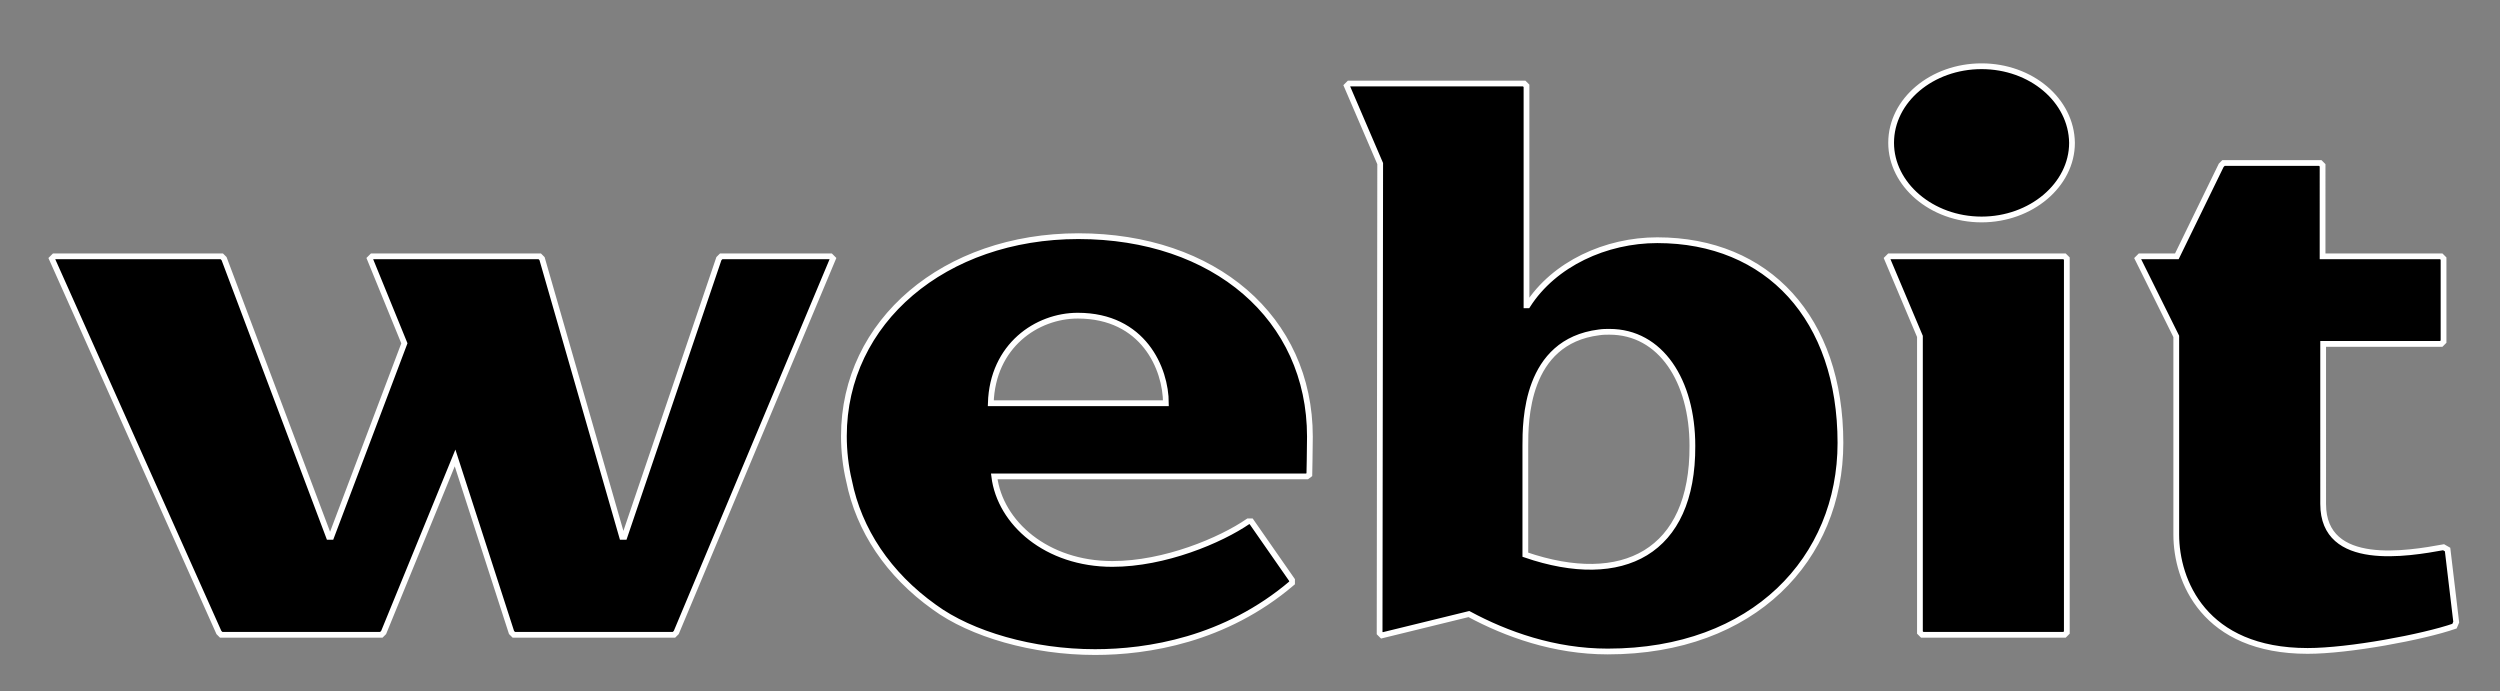 <?xml version="1.0" encoding="UTF-8"?> <svg xmlns="http://www.w3.org/2000/svg" xmlns:xlink="http://www.w3.org/1999/xlink" version="1.1" id="Layer_1" x="0px" y="0px" viewBox="0 0 434 120" style="enable-background:new 0 0 434 120;" xml:space="preserve"><rect x="0" y="0" width="434" height="120" fill="#808080" stroke="none"/> <style type="text/css"> .st0{fill:none;stroke:#FFFFFF;stroke-miterlimit:10;} </style> <g> <g> <path d="M187.2,41c-23.2,0-40.7,14.8-40.7,34.7c0,2.6,0.3,5.3,0.9,7.8c1.7,8.5,6.8,16.2,14.8,21.9c6.4,4.7,17.1,7.8,27.9,7.8 c9.1,0,22.6-2.1,34.2-12v-0.5l-7.1-10.2h-0.5c-4.8,3.3-14.5,7.4-23.6,7.4c-11.4,0-19.5-7.1-20.5-15.2h54.3l0.4-0.3 c0-0.1,0.1-4.3,0.1-6.6C227.4,55.2,210.8,41,187.2,41z M172,70c0.3-10,8-15.2,15.1-15.2c11.4,0,15.3,9.2,15.3,15.2H172z M287.7,41.7c-8.9,0-17.9,4.1-22.5,11.3H265V14.9l-0.4-0.4h-30.4l-0.4,0.4l5.8,13.5l-0.1,81.5l0.4,0.4l15.1-3.7 c6.5,3.5,14.8,6.5,24.1,6.5c25.4,0,40.4-16.2,40.4-36.2C319.5,55.3,306.9,41.7,287.7,41.7z M264.8,96.3V77.4 c0-4.2,0-18.1,12.8-19.7c0.7-0.1,1.2-0.1,1.8-0.1c8.9,0,14.4,8.5,14.4,19.8C293.9,95.9,281.7,102.1,264.8,96.3z M344,11.5 c-8.6,0-15.7,5.9-15.7,13.3c0,7.2,7,13.3,15.7,13.3c8.6,0,15.7-6,15.7-13.3C359.6,17.4,352.6,11.5,344,11.5z M328,44.5l-0.4,0.4 l5.7,13.5v51.4l0.4,0.4h24.7l0.4-0.4V44.9l-0.4-0.4H328z M424.9,95.4l-0.7-0.4c-6.1,1.1-20.9,3.7-20.9-7.5V59.7h20.5l0.4-0.4V44.9 l-0.4-0.4h-20.6V28.7l-0.4-0.4H386l-0.4,0.4l-7.7,15.8h-6.4l-0.4,0.4l6.7,13.5v34.4c0,8,4.8,20.2,22.8,20.2c7.2,0,20-2.4,25.5-4.3 l0.3-0.7L424.9,95.4z M125.2,44.5l-0.4,0.4l-16.4,48.3H108L94.1,44.9l-0.4-0.4H64.6l-0.4,0.4l6,14.7L57.5,93.2h-0.4L38.9,44.9 l-0.4-0.4H9.4L9,44.9l29,64.9l0.4,0.4h27.8l0.4-0.4L79,79.5l9.8,30.3l0.4,0.4H117l0.4-0.4l27.2-64.9l-0.4-0.4H125.2z"></path> </g> <g> <path class="st0" d="M187.2,41c-23.2,0-40.7,14.8-40.7,34.7c0,2.6,0.3,5.3,0.9,7.8c1.7,8.5,6.8,16.2,14.8,21.9 c6.4,4.7,17.1,7.8,27.9,7.8c9.1,0,22.6-2.1,34.2-12v-0.5l-7.1-10.2h-0.5c-4.8,3.3-14.5,7.4-23.6,7.4c-11.4,0-19.5-7.1-20.5-15.2 h54.3l0.4-0.3c0-0.1,0.1-4.3,0.1-6.6C227.4,55.2,210.8,41,187.2,41z M172,70c0.3-10,8-15.2,15.1-15.2c11.4,0,15.3,9.2,15.3,15.2 H172z M287.7,41.7c-8.9,0-17.9,4.1-22.5,11.3H265V14.9l-0.4-0.4h-30.4l-0.4,0.4l5.8,13.5l-0.1,81.5l0.4,0.4l15.1-3.7 c6.5,3.5,14.8,6.5,24.1,6.5c25.4,0,40.4-16.2,40.4-36.2C319.5,55.3,306.9,41.7,287.7,41.7z M264.8,96.3V77.4 c0-4.2,0-18.1,12.8-19.7c0.7-0.1,1.2-0.1,1.8-0.1c8.9,0,14.4,8.5,14.4,19.8C293.9,95.9,281.7,102.1,264.8,96.3z M344,11.5 c-8.6,0-15.7,5.9-15.7,13.3c0,7.2,7,13.3,15.7,13.3c8.6,0,15.7-6,15.7-13.3C359.6,17.4,352.6,11.5,344,11.5z M328,44.5l-0.4,0.4 l5.7,13.5v51.4l0.4,0.4h24.7l0.4-0.4V44.9l-0.4-0.4H328z M424.9,95.4l-0.7-0.4c-6.1,1.1-20.9,3.7-20.9-7.5V59.7h20.5l0.4-0.4V44.9 l-0.4-0.4h-20.6V28.7l-0.4-0.4H386l-0.4,0.4l-7.7,15.8h-6.4l-0.4,0.4l6.7,13.5v34.4c0,8,4.8,20.2,22.8,20.2c7.2,0,20-2.4,25.5-4.3 l0.3-0.7L424.9,95.4z M125.2,44.5l-0.4,0.4l-16.4,48.3H108L94.1,44.9l-0.4-0.4H64.6l-0.4,0.4l6,14.7L57.5,93.2h-0.4L38.9,44.9 l-0.4-0.4H9.4L9,44.9l29,64.9l0.4,0.4h27.8l0.4-0.4L79,79.5l9.8,30.3l0.4,0.4H117l0.4-0.4l27.2-64.9l-0.4-0.4H125.2z"></path> </g> </g> </svg> 